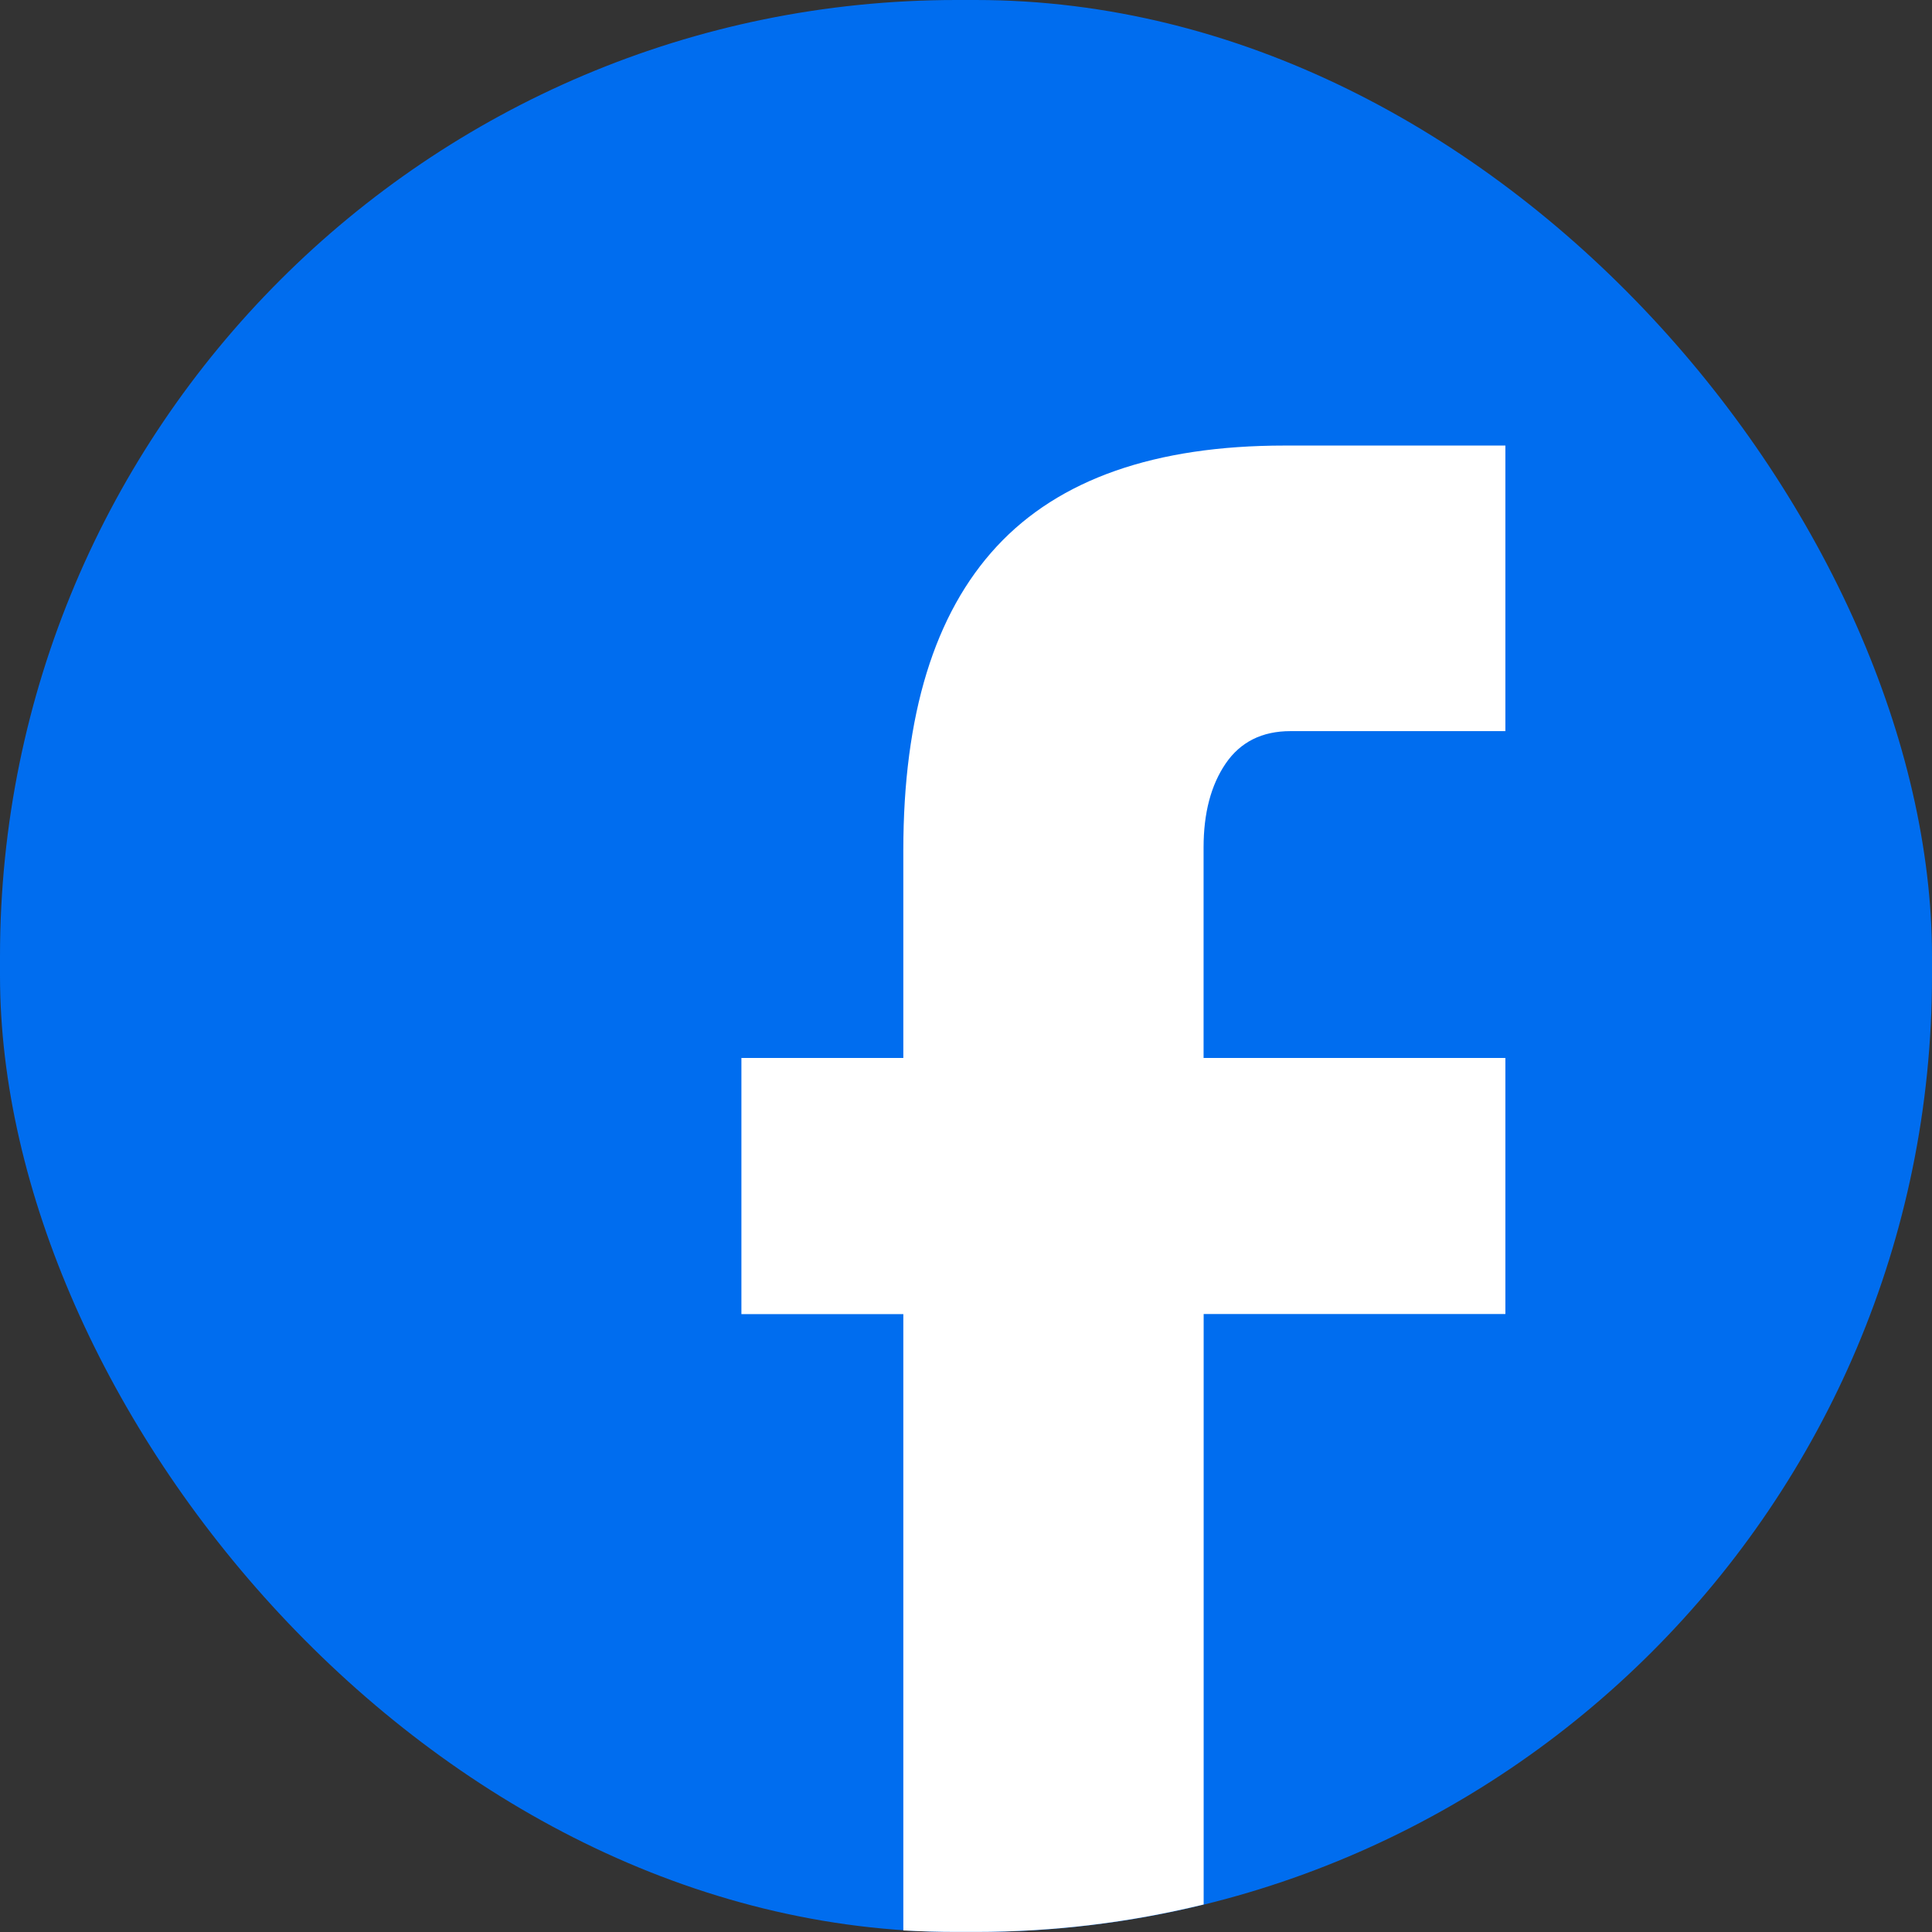 <?xml version="1.0" encoding="UTF-8"?>
<svg id="Layer_2" data-name="Layer 2" xmlns="http://www.w3.org/2000/svg" viewBox="0 0 249.98 249.98">
  <rect x="0" y="0" width="249.98" height="249.98" fill="#333333" stroke="none"/>
  <defs>
    <style>
      .cls-1 {
        fill: #006def;
      }

      .cls-2 {
        fill: #fff;
      }
    </style>
  </defs>
  <g id="_ÎÓÈ_1" data-name="—ÎÓÈ_1">
    <g>
      <rect class="cls-1" x="0" y="0" width="249.98" height="249.98" rx="123.74" ry="123.74"/>
      <path class="cls-2" d="m194.78,170.03v-33.14h-39.05v-27.24c0-4.44.95-8.06,2.86-10.86,1.91-2.79,4.7-4.19,8.38-4.19h27.81v-36.95h-28.57c-16.76,0-29.17,4.35-37.24,13.05-8.07,8.7-12.09,21.81-12.09,39.33v26.86h-20.95v33.14h20.95v79.75c2.27.12,4.56.19,6.86.19h2.5c10.17,0,20.04-1.24,29.5-3.55v-76.4h39.05Z"/>
    </g>
  </g>
</svg>